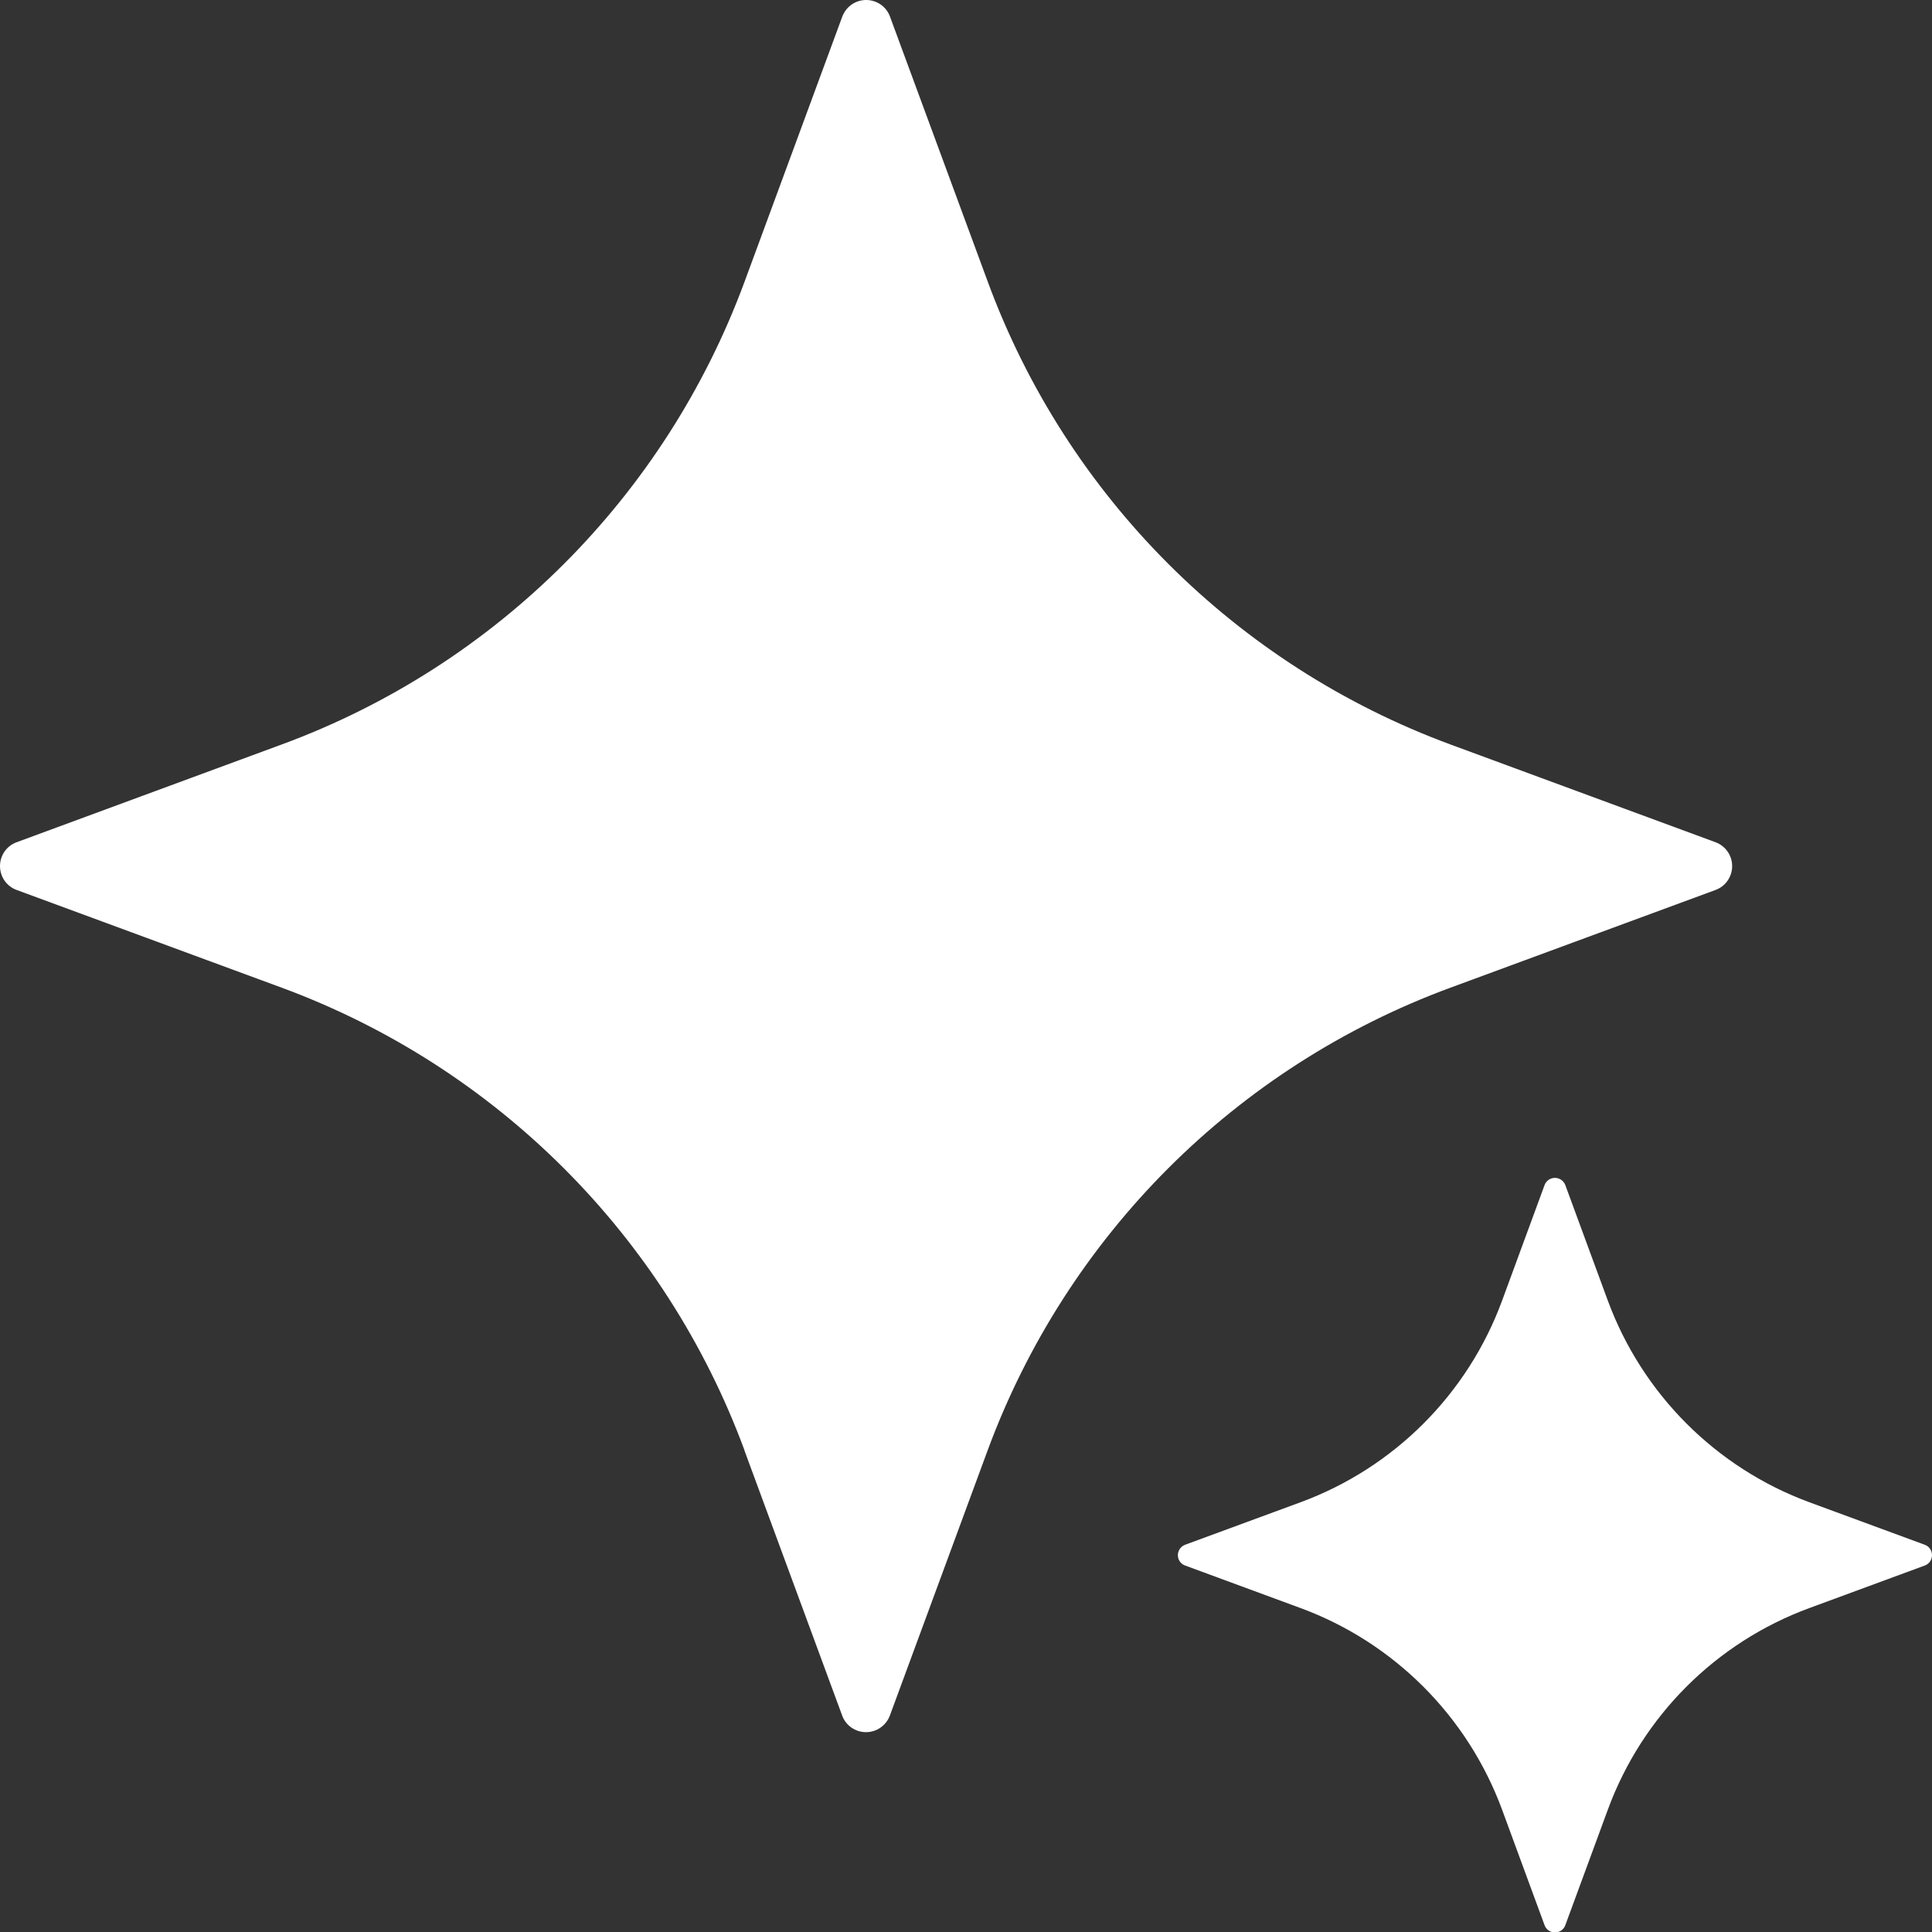 <svg width="48" height="48" viewBox="0 0 48 48" fill="none" xmlns="http://www.w3.org/2000/svg">
<rect x="0" y="0" width="48" height="48" fill="#333333" stroke="none"/>
<g clip-path="url(#clip0_51_1009)">
<path d="M18.496 36.038L20.924 42.624C21.014 42.871 21.252 43.035 21.516 43.035C21.78 43.035 22.014 42.871 22.108 42.624L24.536 36.038C26.503 30.706 30.707 26.502 36.038 24.538L42.624 22.11C42.871 22.019 43.035 21.782 43.035 21.518C43.035 21.253 42.871 21.019 42.624 20.926L36.038 18.497C30.707 16.53 26.503 12.329 24.54 6.997L22.111 0.411C22.021 0.164 21.784 0 21.519 0C21.255 0 21.021 0.164 20.927 0.411L18.499 6.997C16.532 12.329 12.332 16.534 6.997 18.497L0.411 20.926C0.164 21.016 0 21.253 0 21.518C0 21.782 0.164 22.019 0.411 22.11L6.997 24.538C12.328 26.505 16.532 30.706 18.499 36.038" fill="white"/>
<path d="M37.319 44.961L38.374 47.83C38.413 47.94 38.516 48.011 38.632 48.011C38.749 48.011 38.851 47.94 38.89 47.83L39.946 44.961C40.8 42.638 42.629 40.807 44.953 39.952L47.82 38.895C47.929 38.856 48 38.754 48 38.637C48 38.521 47.929 38.418 47.82 38.379L44.953 37.323C42.633 36.467 40.804 34.636 39.946 32.314L38.89 29.444C38.851 29.338 38.749 29.264 38.632 29.264C38.516 29.264 38.413 29.335 38.374 29.444L37.319 32.314C36.464 34.636 34.635 36.467 32.312 37.323L29.444 38.379C29.338 38.418 29.264 38.521 29.264 38.637C29.264 38.754 29.335 38.856 29.444 38.895L32.312 39.952C34.631 40.807 36.461 42.638 37.319 44.961Z" fill="white"/>
</g>
<defs>
<clipPath id="clip0_51_1009">
<rect width="48" height="48" fill="white"/>
</clipPath>
</defs>
</svg>
